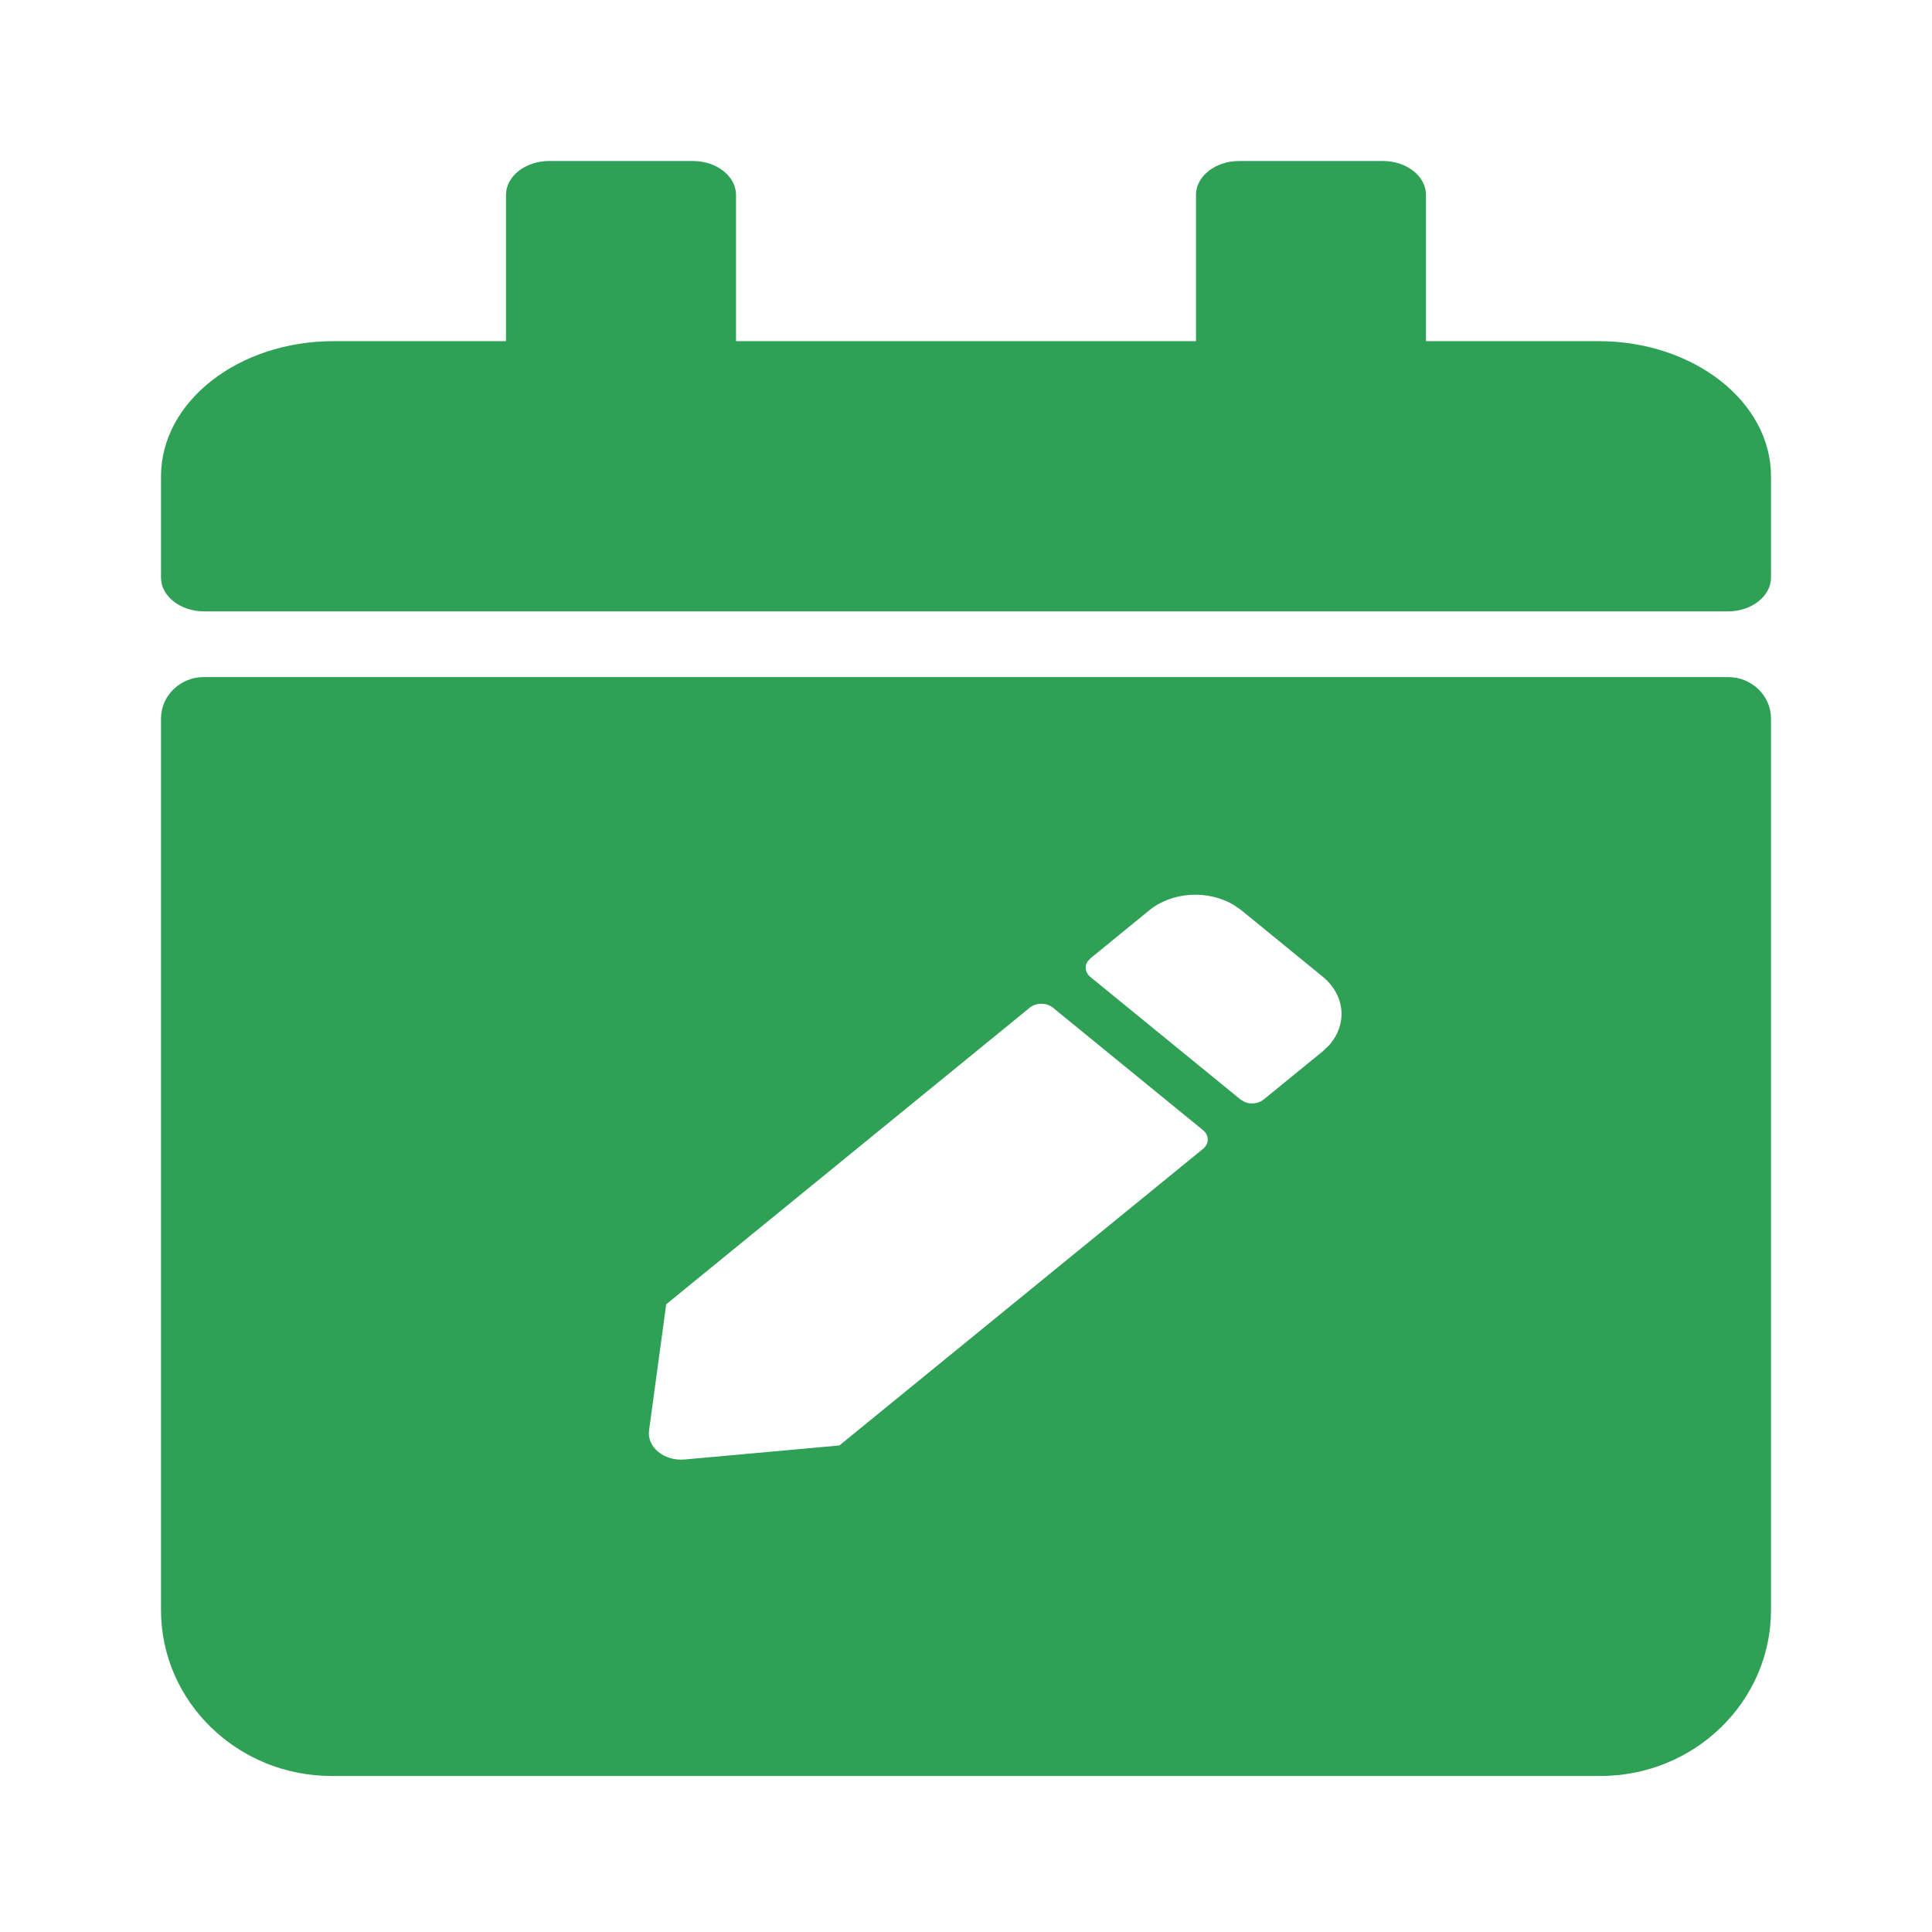 <svg width="24" height="24" viewBox="0 0 24 24" fill="none" xmlns="http://www.w3.org/2000/svg">
<path d="M21.464 7.595H2.536C2.241 7.595 2 7.406 2 7.175V5.917C2 4.99 2.96 4.238 4.143 4.238H6.286V2.42C6.286 2.189 6.527 2 6.821 2H8.607C8.902 2 9.143 2.189 9.143 2.42V4.238H14.857V2.42C14.857 2.189 15.098 2 15.393 2H17.179C17.473 2 17.714 2.189 17.714 2.42V4.238H19.857C21.04 4.238 22 4.99 22 5.917V7.175C22 7.406 21.759 7.595 21.464 7.595ZM21.47 8.411C21.761 8.411 22 8.643 22 8.926V20C22 21.139 21.05 22.062 19.879 22.062H4.121C2.95 22.062 2 21.139 2 20V8.926C2 8.643 2.239 8.411 2.53 8.411H21.47ZM13.079 12.517C13 12.453 12.872 12.453 12.793 12.517L8.276 16.202L8.063 17.767C8.034 17.977 8.251 18.154 8.508 18.13L10.427 17.956L14.944 14.272C15.023 14.207 15.023 14.103 14.944 14.039L13.079 12.517ZM15.32 11.238C15.005 11.053 14.563 11.076 14.278 11.307L13.546 11.905L13.508 11.947C13.47 12.009 13.483 12.086 13.546 12.137L15.411 13.659L15.464 13.69C15.539 13.721 15.634 13.71 15.697 13.659L16.429 13.062L16.507 12.988C16.741 12.729 16.715 12.364 16.429 12.131L15.42 11.307L15.32 11.238Z" fill="#2FA157"/>
</svg>
